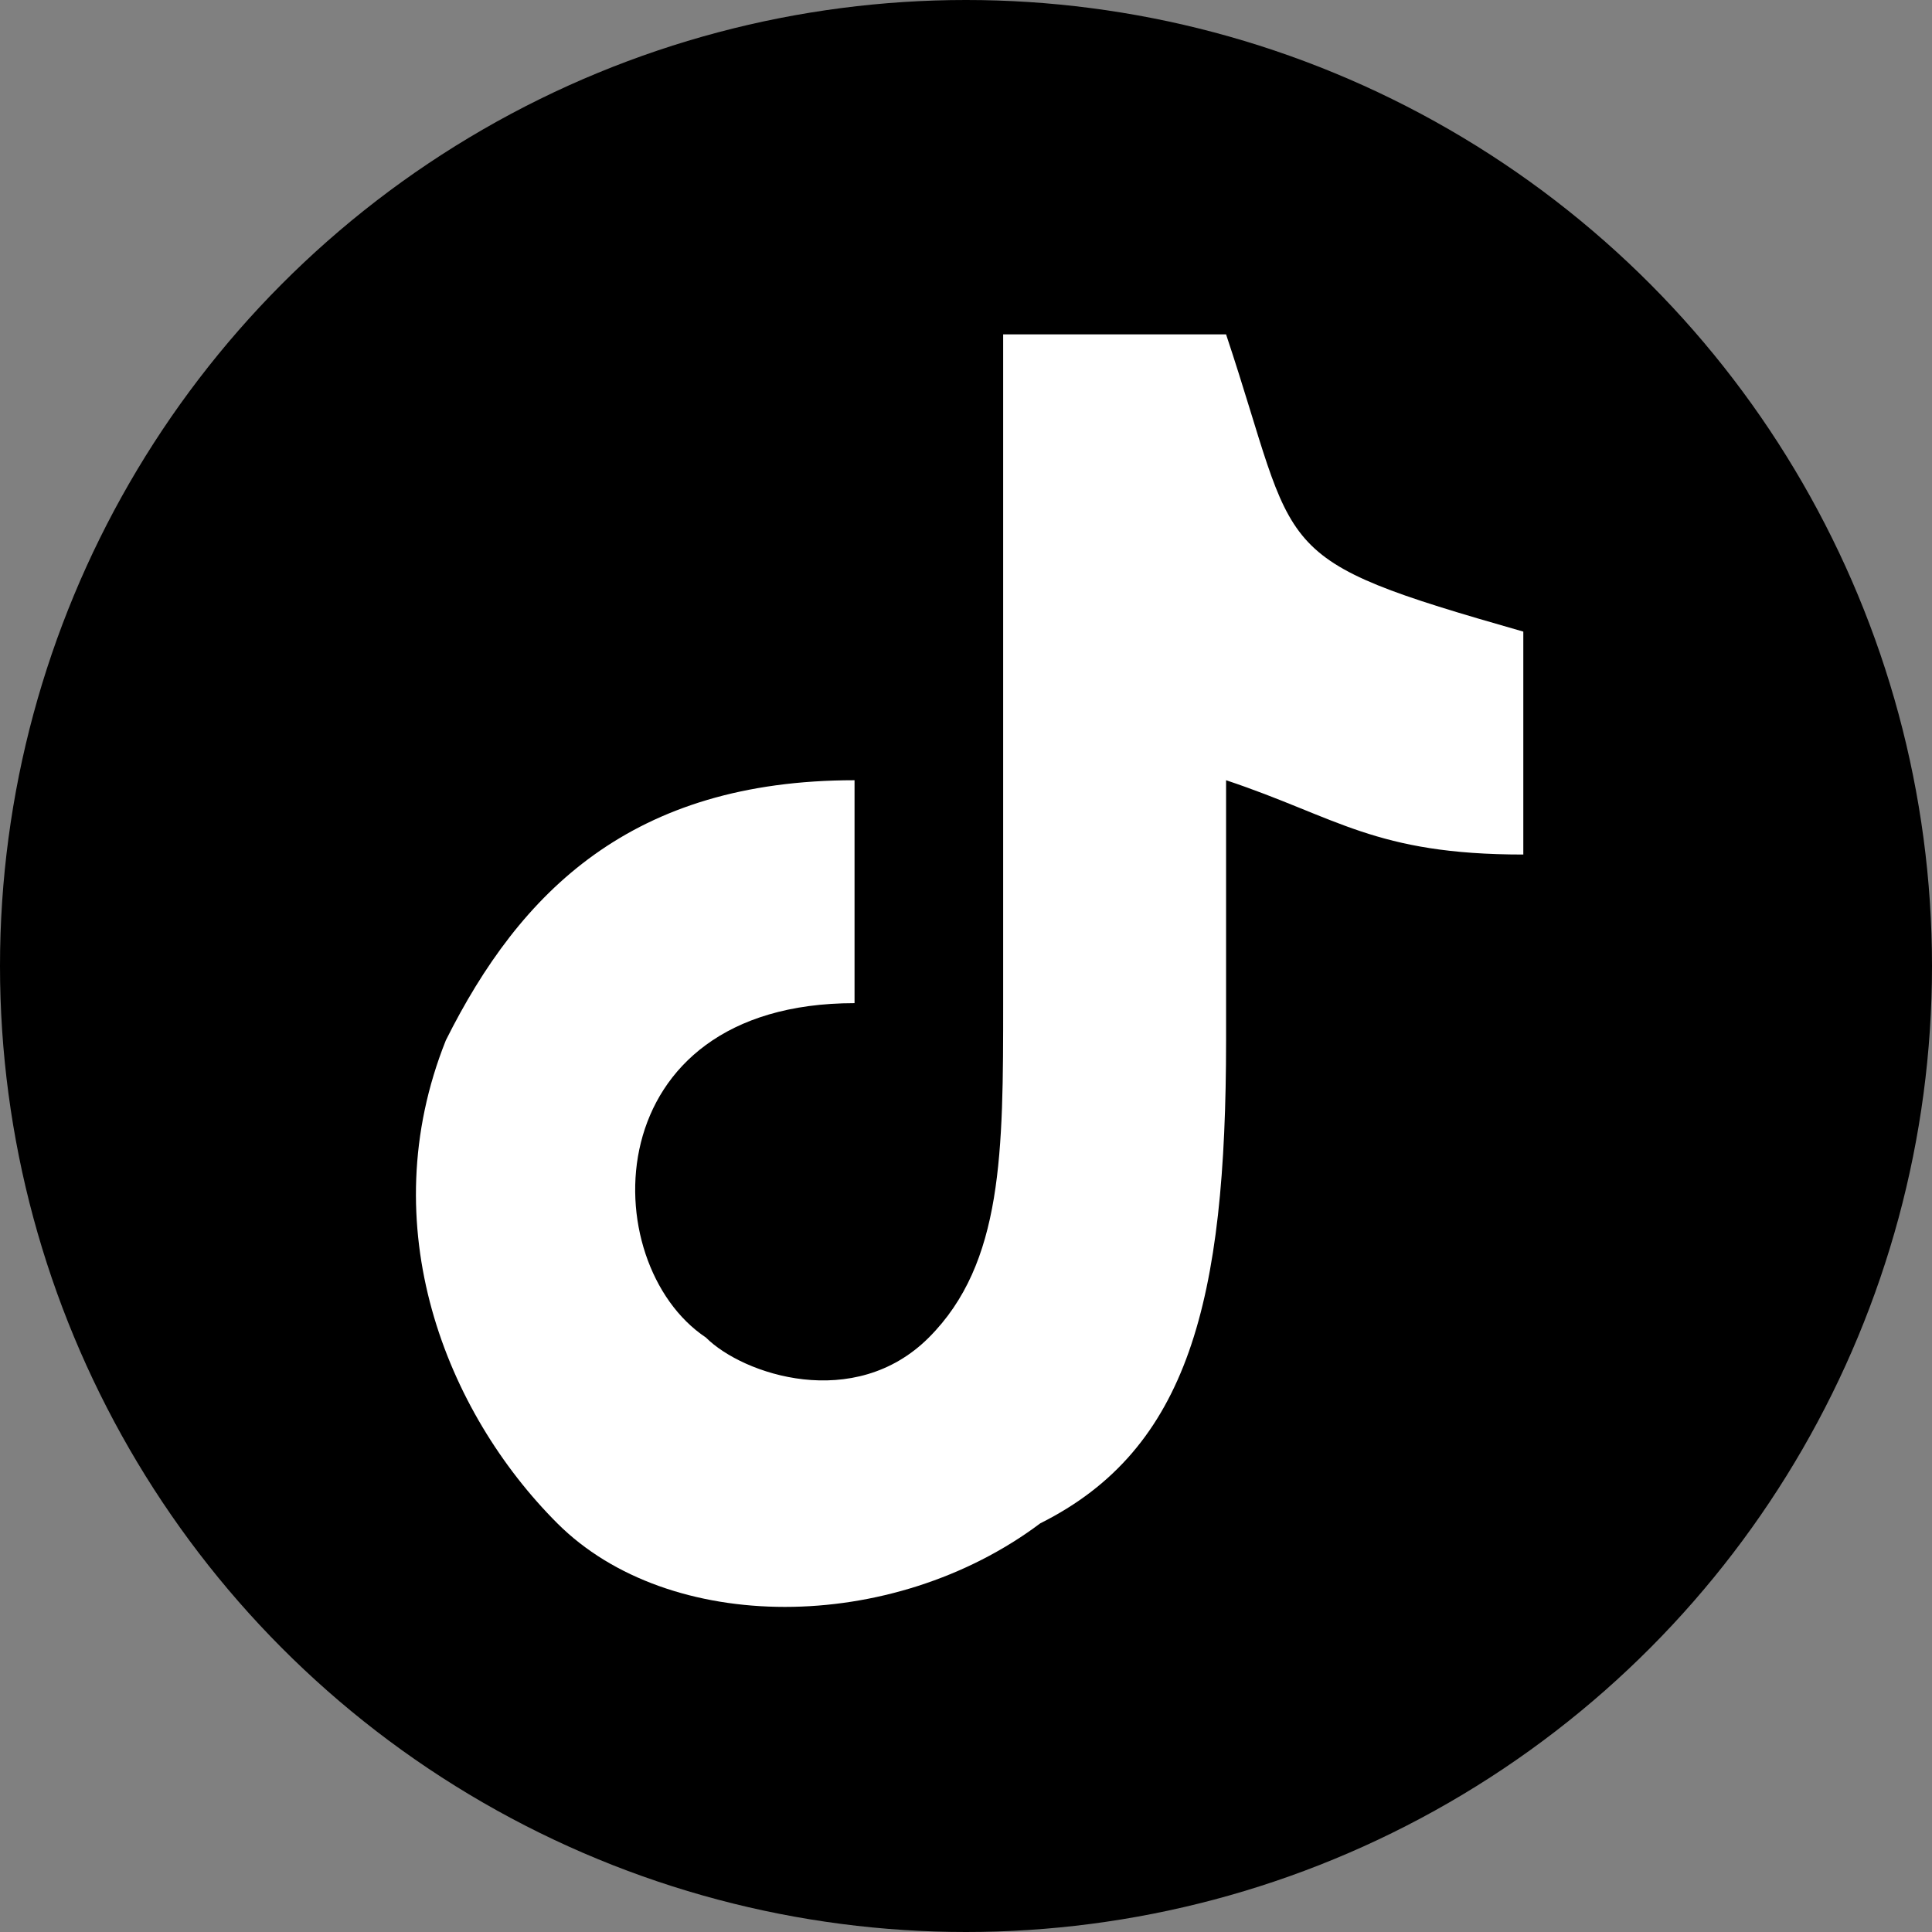 <?xml version="1.0" encoding="UTF-8"?>
<!DOCTYPE svg PUBLIC "-//W3C//DTD SVG 1.1//EN" "http://www.w3.org/Graphics/SVG/1.1/DTD/svg11.dtd">
<!-- Creator: CorelDRAW -->
<svg xmlns="http://www.w3.org/2000/svg" xml:space="preserve" width="89px" height="89px" version="1.1" style="shape-rendering:geometricPrecision; text-rendering:geometricPrecision; image-rendering:optimizeQuality; fill-rule:evenodd; clip-rule:evenodd"
viewBox="0 0 0.52 0.52"
 xmlns:xlink="http://www.w3.org/1999/xlink"
 xmlns:xodm="http://www.corel.com/coreldraw/odm/2003">
 <rect x="0" y="0" width="0.52" height="0.52" fill="#808080" stroke="none"/>
 <defs>
  <style type="text/css">
   <![CDATA[
    .fil0 {fill:black}
    .fil1 {fill:white}
   ]]>
  </style>
 </defs>
 <g id="Layer_x0020_1">
  <circle class="fil0" cx="0.26" cy="0.26" r="0.26"/>
  <path class="fil1" d="M0.33 0.21c0.03,0.01 0.04,0.02 0.08,0.02l0 -0.06c-0.07,-0.02 -0.06,-0.02 -0.08,-0.08l-0.06 0 0 0.18c0,0.04 0,0.07 -0.02,0.09 -0.02,0.02 -0.05,0.01 -0.06,0 -0.03,-0.02 -0.03,-0.09 0.04,-0.09l0 -0.06c-0.06,0 -0.09,0.03 -0.11,0.07 -0.02,0.05 0,0.1 0.03,0.13 0.03,0.03 0.09,0.03 0.13,0 0.04,-0.02 0.05,-0.06 0.05,-0.13l0 -0.07z"/>
 </g>
</svg>
